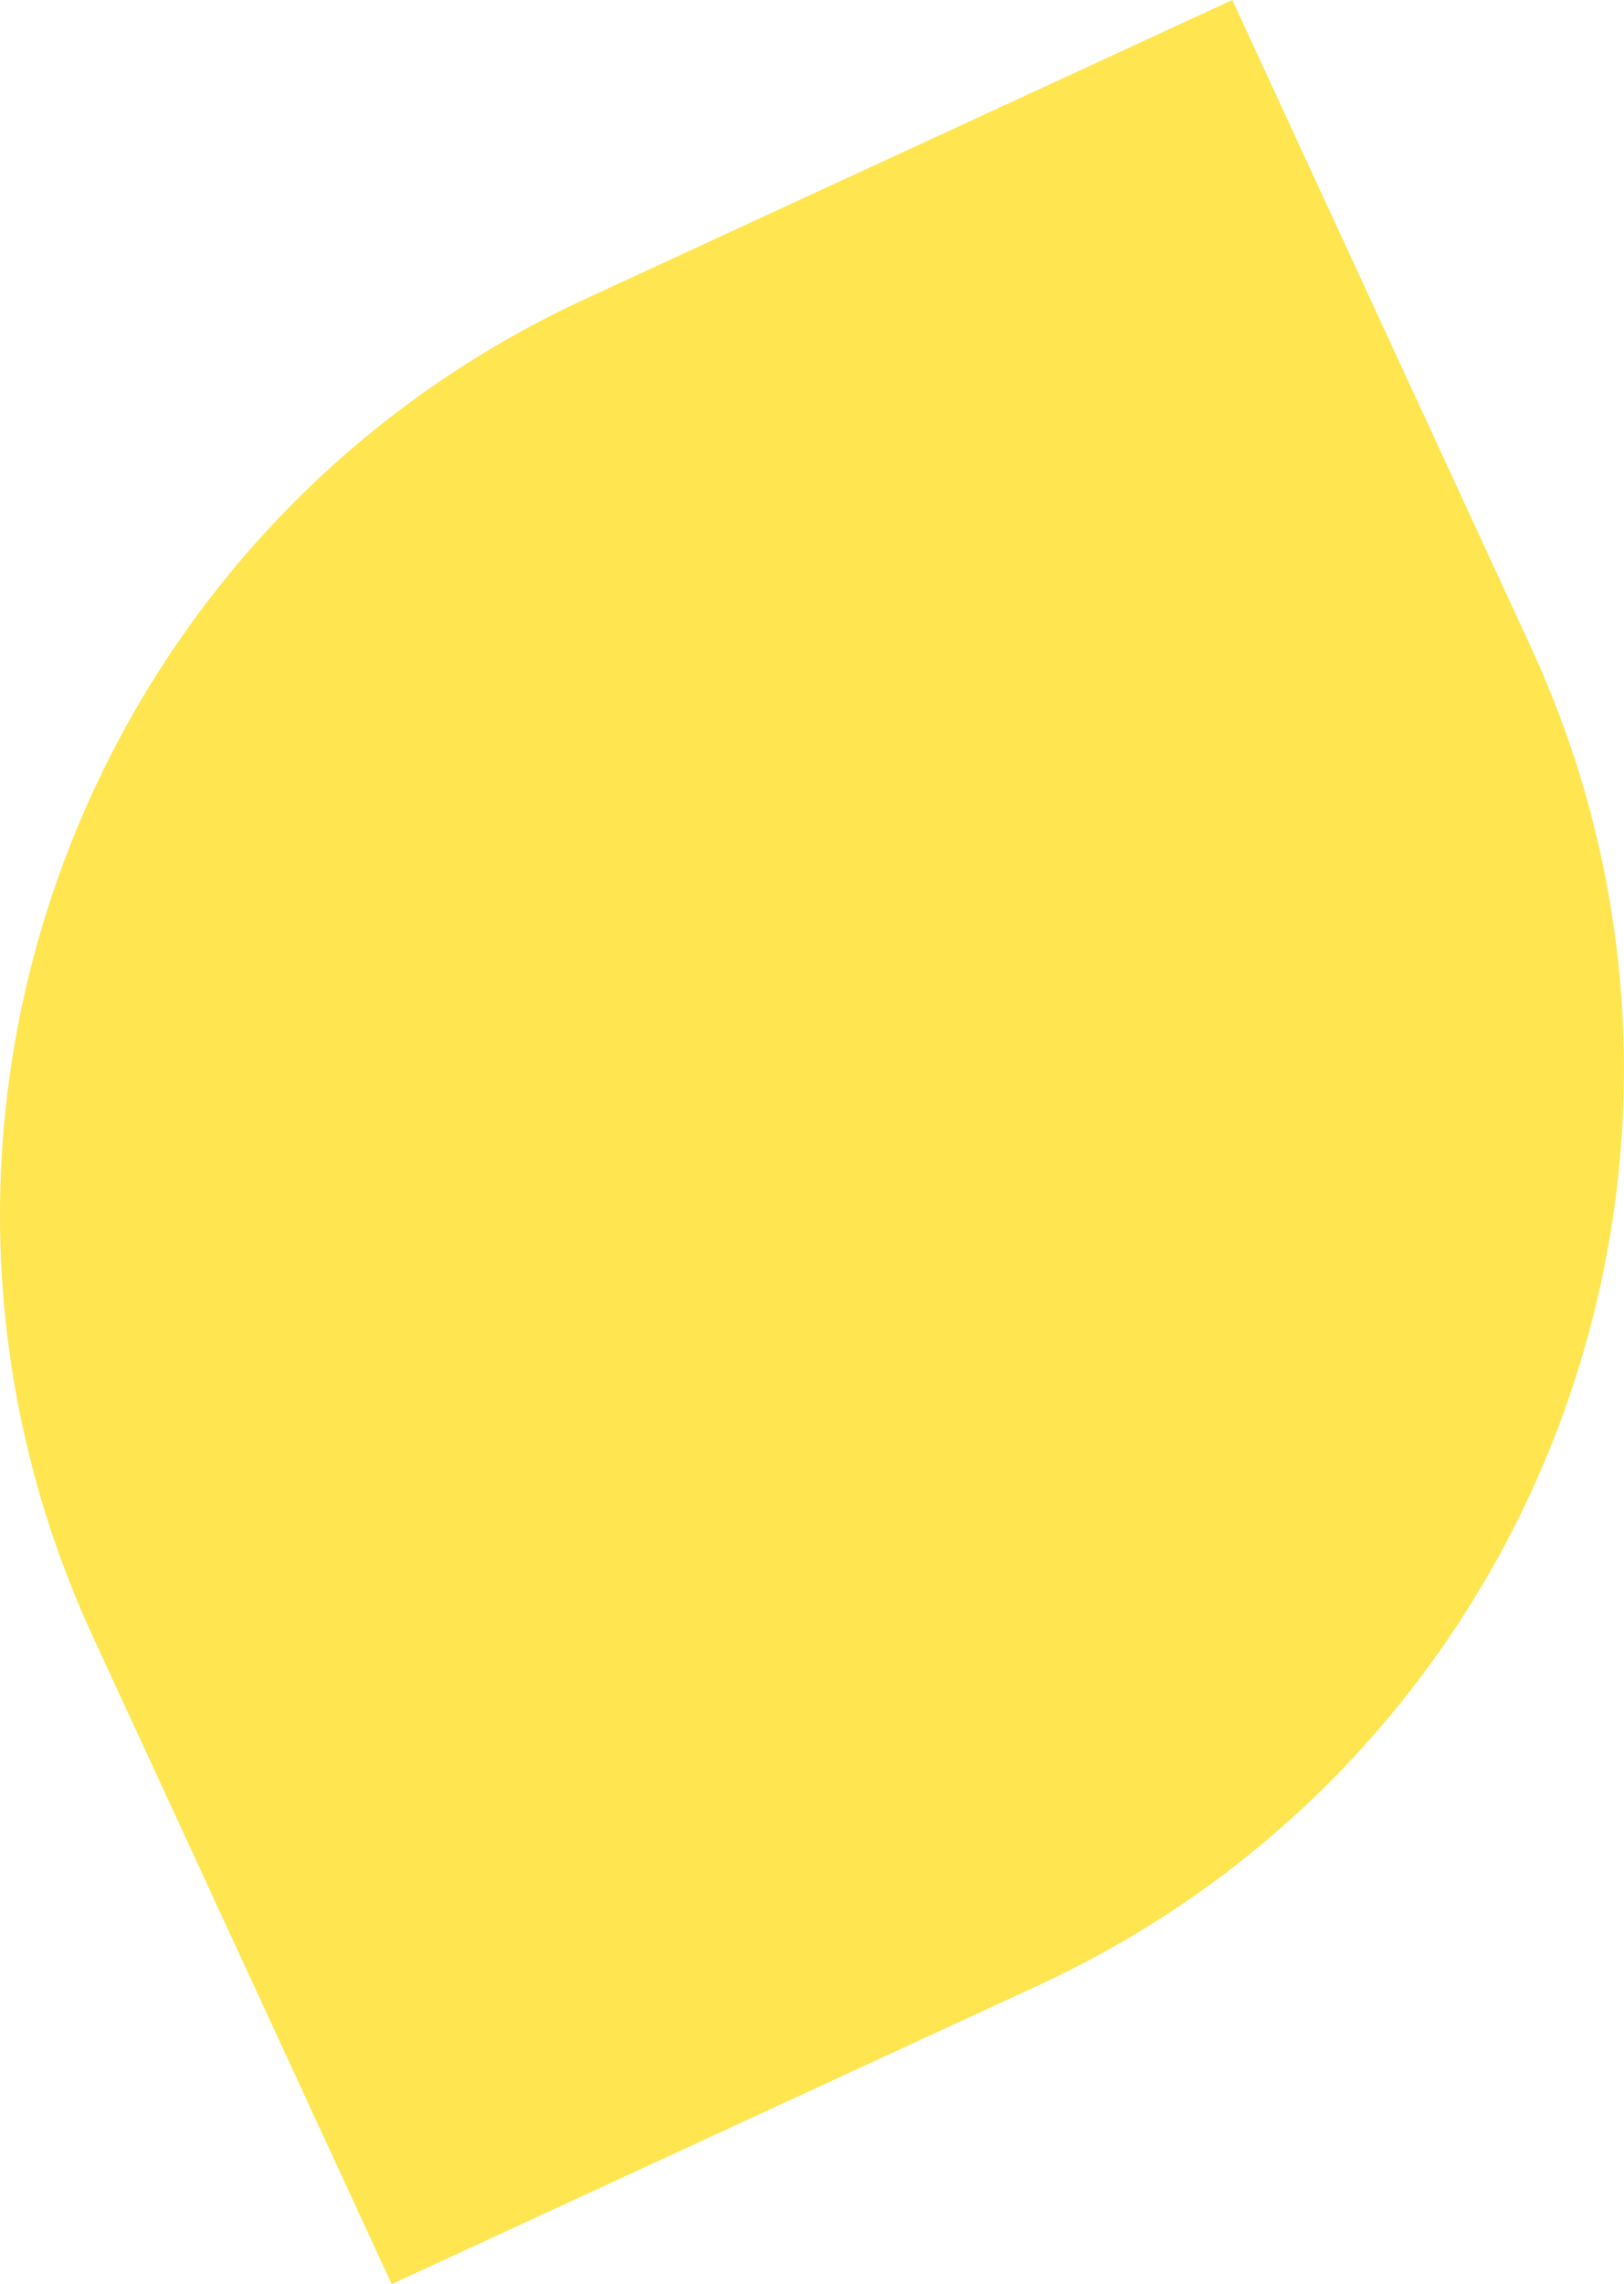 <?xml version="1.0" encoding="UTF-8"?> <svg xmlns="http://www.w3.org/2000/svg" width="1055" height="1483" viewBox="0 0 1055 1483" fill="none"> <path d="M60.471 1062.92C-91.124 734.607 52.131 345.567 380.441 193.971L800.525 2.69995e-05L994.496 420.083C1146.09 748.393 1002.84 1137.43 674.526 1289.03L254.442 1483L60.471 1062.92Z" fill="#FFE650"></path> </svg> 